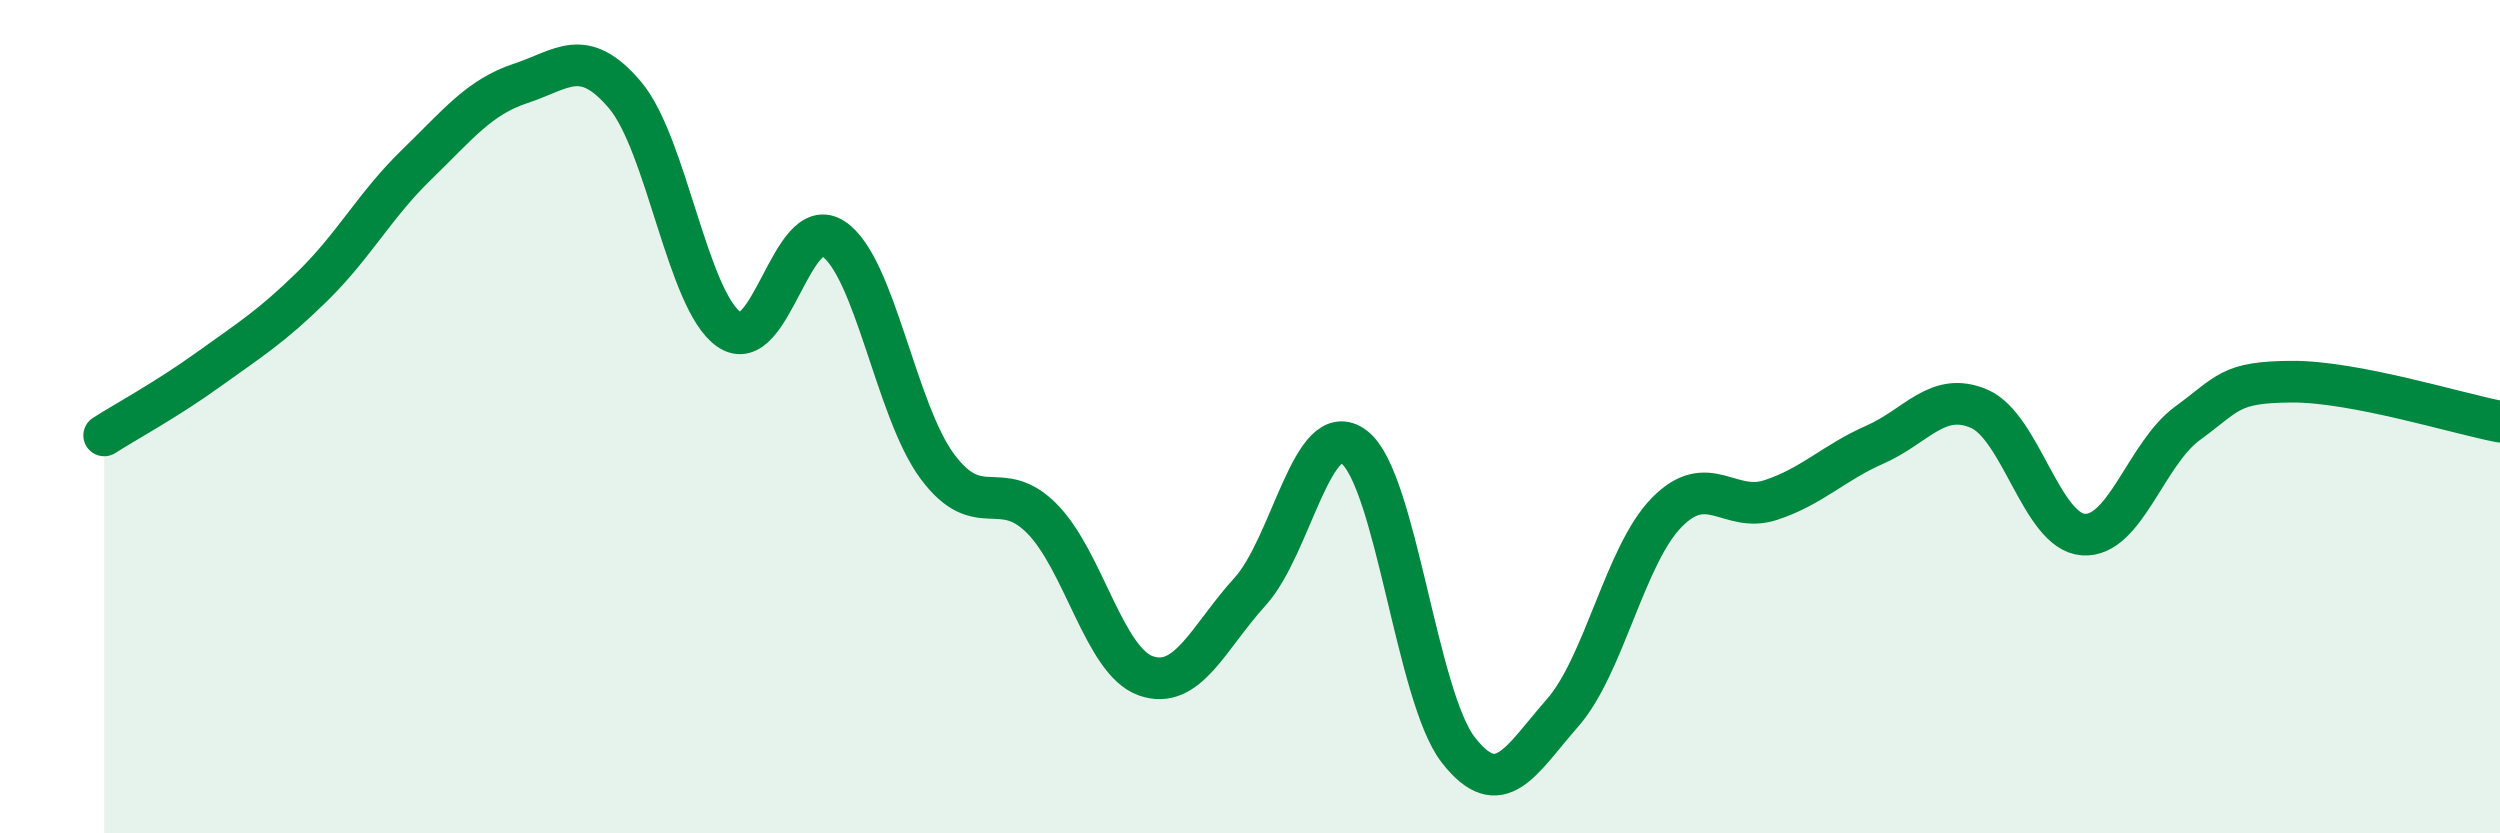 
    <svg width="60" height="20" viewBox="0 0 60 20" xmlns="http://www.w3.org/2000/svg">
      <path
        d="M 2.5,10.45 C 3,10.13 4,9.59 5,8.87 C 6,8.15 6.5,7.85 7.5,6.87 C 8.5,5.89 9,4.92 10,3.95 C 11,2.98 11.5,2.33 12.5,2 C 13.5,1.67 14,1.1 15,2.28 C 16,3.46 16.5,7.22 17.5,7.91 C 18.5,8.6 19,5.07 20,5.73 C 21,6.39 21.5,9.86 22.5,11.2 C 23.5,12.54 24,11.44 25,12.44 C 26,13.44 26.5,15.87 27.5,16.22 C 28.5,16.57 29,15.3 30,14.2 C 31,13.1 31.5,9.97 32.5,10.73 C 33.5,11.49 34,16.72 35,18 C 36,19.28 36.5,18.25 37.5,17.11 C 38.5,15.97 39,13.32 40,12.3 C 41,11.28 41.5,12.33 42.5,12 C 43.5,11.67 44,11.11 45,10.67 C 46,10.23 46.5,9.38 47.5,9.81 C 48.5,10.24 49,12.76 50,12.83 C 51,12.9 51.5,10.89 52.5,10.16 C 53.5,9.43 53.5,9.17 55,9.16 C 56.5,9.15 59,9.93 60,10.12L60 20L2.5 20Z"
        fill="#008740"
        opacity="0.1"
        stroke-linecap="round"
        stroke-linejoin="round"
      />
      <path
        d="M 2.5,10.45 C 3,10.13 4,9.59 5,8.87 C 6,8.15 6.5,7.85 7.5,6.87 C 8.5,5.89 9,4.92 10,3.95 C 11,2.98 11.5,2.33 12.5,2 C 13.5,1.67 14,1.1 15,2.28 C 16,3.46 16.5,7.22 17.5,7.91 C 18.5,8.6 19,5.07 20,5.73 C 21,6.39 21.5,9.86 22.5,11.2 C 23.5,12.54 24,11.44 25,12.44 C 26,13.44 26.5,15.87 27.5,16.22 C 28.5,16.57 29,15.3 30,14.2 C 31,13.1 31.5,9.97 32.5,10.73 C 33.5,11.49 34,16.72 35,18 C 36,19.28 36.5,18.25 37.5,17.11 C 38.5,15.97 39,13.32 40,12.3 C 41,11.28 41.5,12.33 42.5,12 C 43.5,11.67 44,11.11 45,10.67 C 46,10.23 46.5,9.38 47.5,9.81 C 48.5,10.24 49,12.76 50,12.83 C 51,12.9 51.5,10.89 52.5,10.16 C 53.5,9.43 53.5,9.17 55,9.16 C 56.5,9.15 59,9.93 60,10.12"
        stroke="#008740"
        stroke-width="1"
        fill="none"
        stroke-linecap="round"
        stroke-linejoin="round"
      />
    </svg>
  